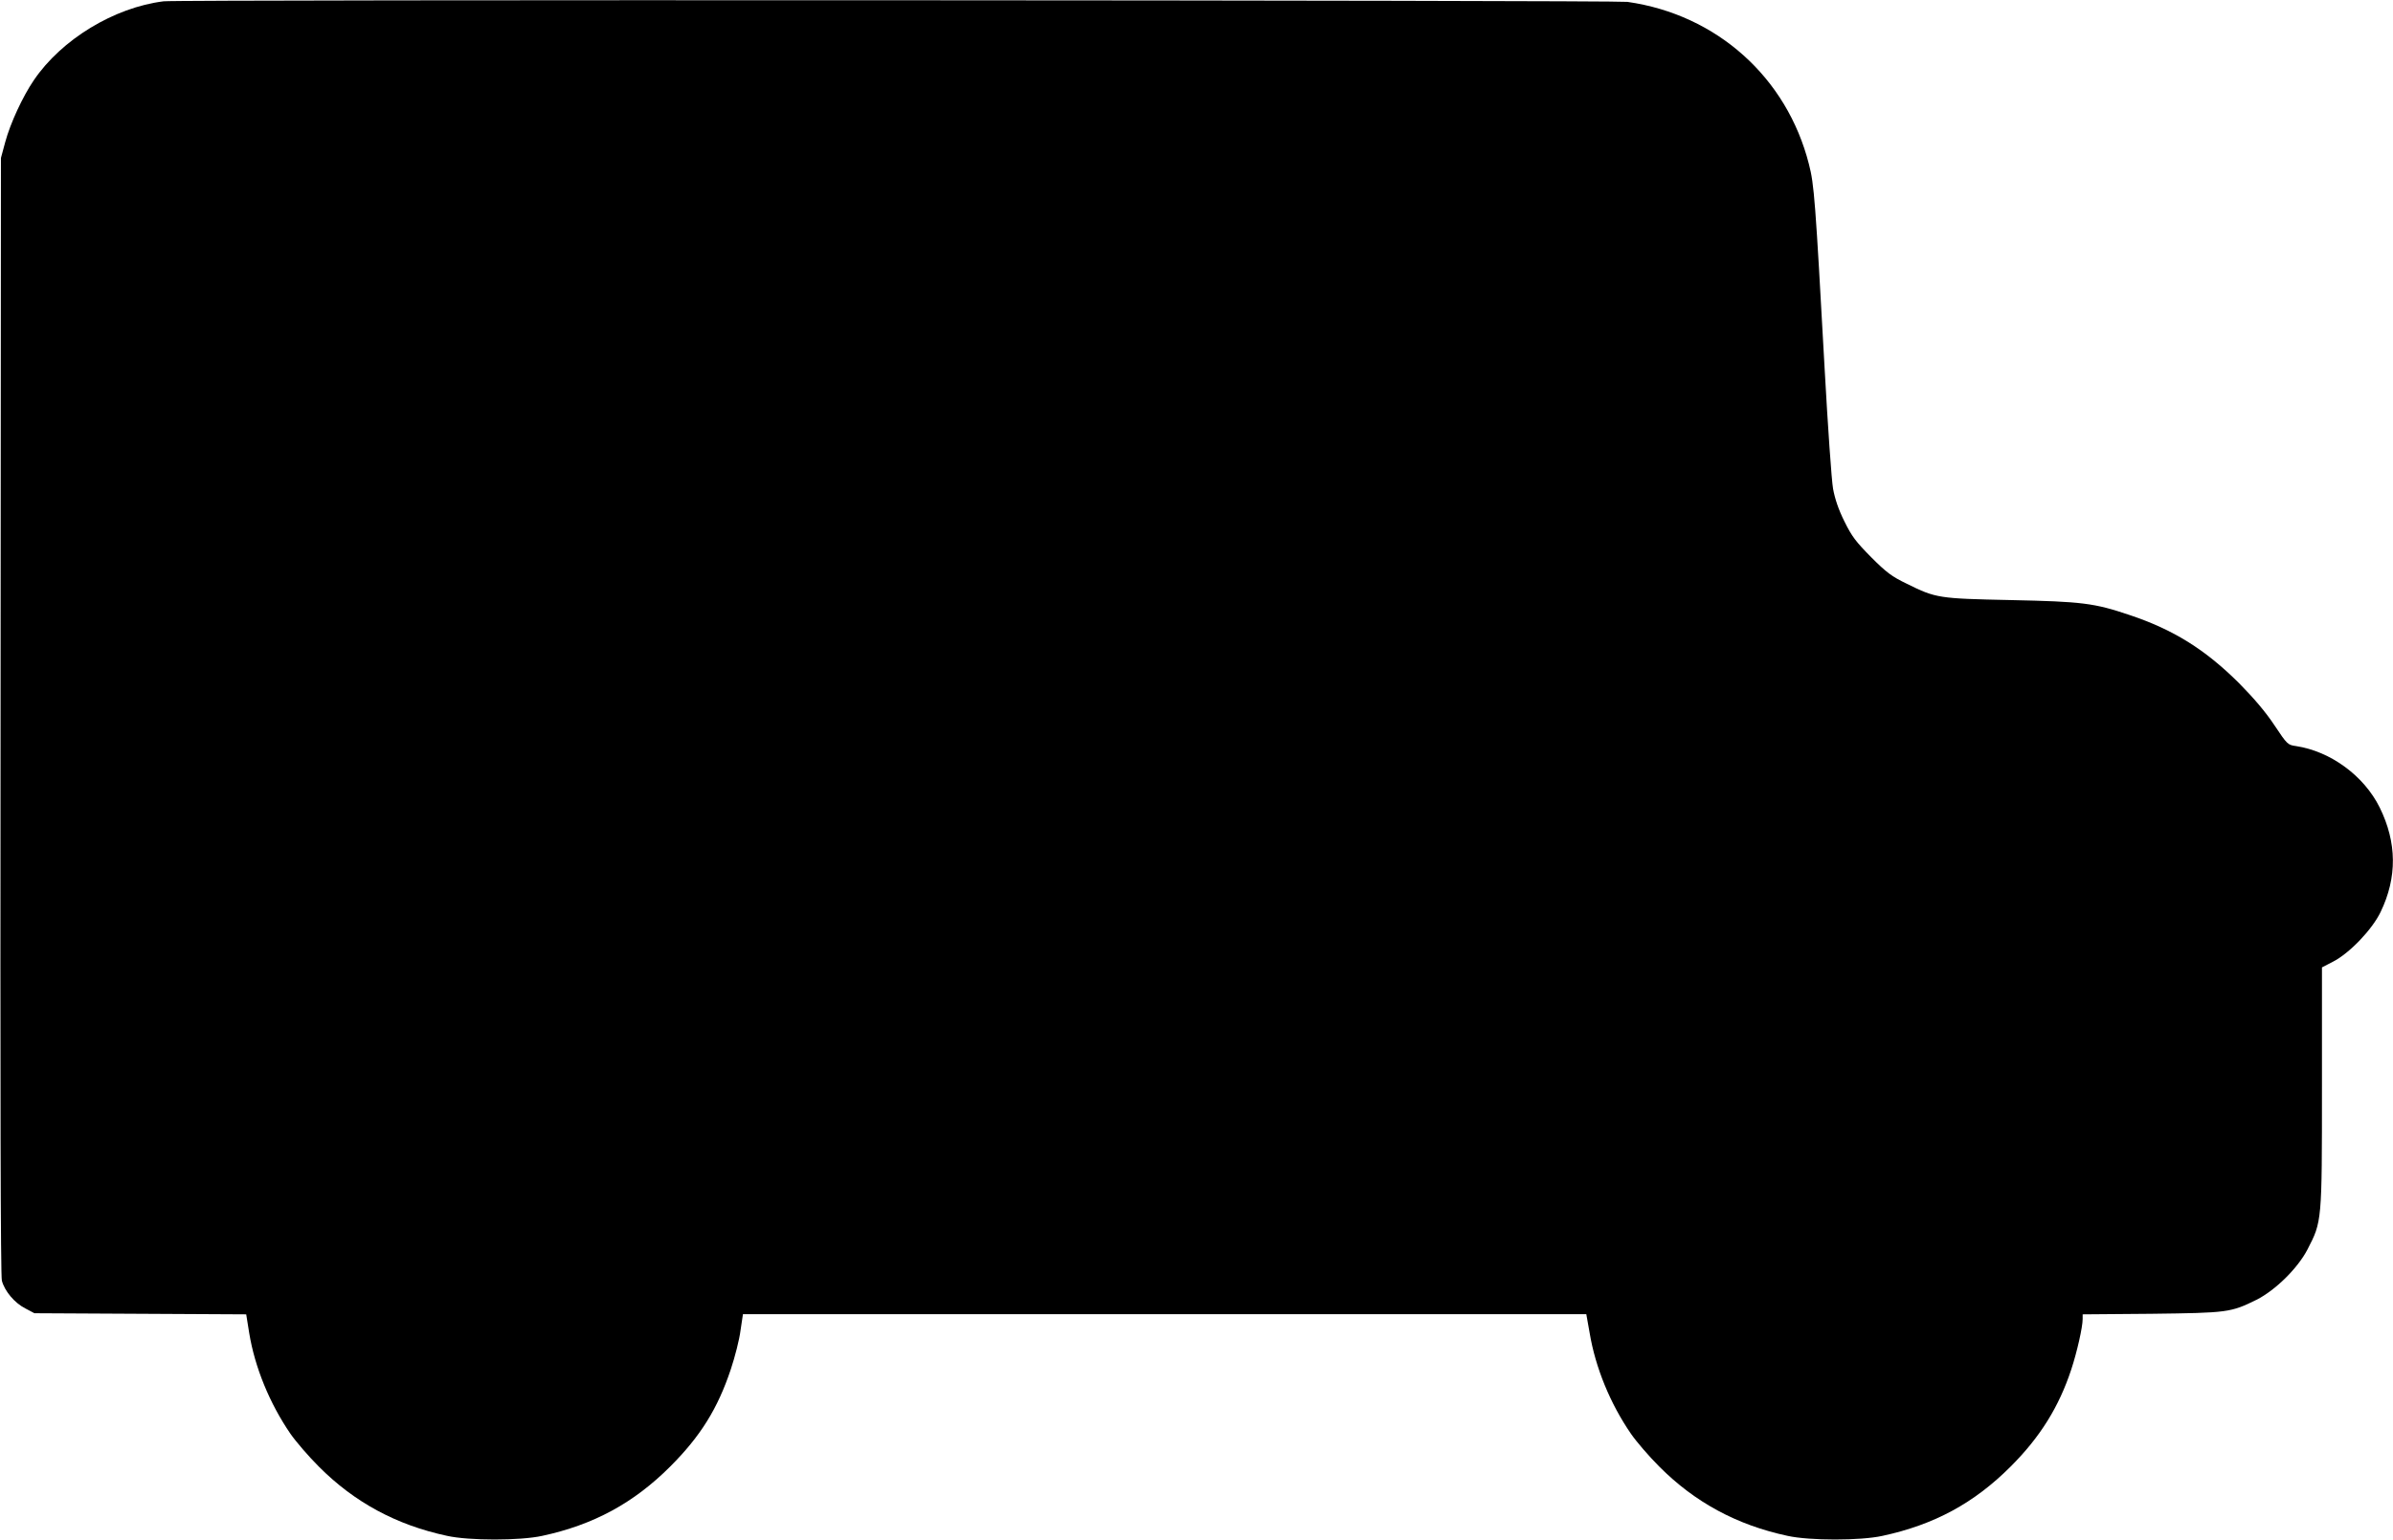 <?xml version="1.0" standalone="no"?>
<!DOCTYPE svg PUBLIC "-//W3C//DTD SVG 20010904//EN"
 "http://www.w3.org/TR/2001/REC-SVG-20010904/DTD/svg10.dtd">
<svg version="1.0" xmlns="http://www.w3.org/2000/svg"
 width="1280pt" height="824pt" viewBox="0 0 1280 824"
 preserveAspectRatio="xMidYMid meet">
<g transform="translate(0,824) scale(0.1,-0.1)"
fill="#000000" stroke="none">
<path d="M875 8233 c-265 -33 -546 -204 -694 -422 -60 -88 -126 -231 -153
-331 l-23 -85 -2 -2984 c-2 -2039 0 -2995 7 -3022 15 -56 68 -119 125 -148
l49 -26 567 -3 566 -3 16 -100 c30 -183 109 -376 220 -538 29 -42 97 -121 152
-176 190 -191 415 -313 687 -371 117 -26 390 -26 508 0 275 59 490 176 685
371 162 162 254 310 324 520 22 66 46 159 52 208 l13 87 2256 0 2255 0 18
-101 c31 -185 110 -378 221 -539 28 -41 96 -120 151 -175 190 -191 415 -313
687 -371 117 -26 390 -26 507 0 278 60 490 175 686 371 158 158 258 319 324
519 31 94 61 227 61 270 l0 25 368 3 c409 5 424 7 562 75 101 51 221 169 273
270 77 149 77 146 77 867 l0 641 58 30 c89 45 211 173 256 267 89 185 87 371
-5 558 -84 170 -263 301 -448 329 -44 6 -47 9 -115 111 -47 71 -109 144 -190
226 -181 180 -351 286 -585 364 -189 64 -254 72 -636 80 -384 8 -400 10 -555
87 -81 39 -109 60 -191 142 -81 82 -103 110 -143 191 -32 64 -51 121 -61 175
-8 44 -28 332 -45 640 -50 907 -56 988 -84 1096 -118 465 -493 801 -971 869
-66 9 -7756 13 -7830 3z"/>
</g>
</svg>
